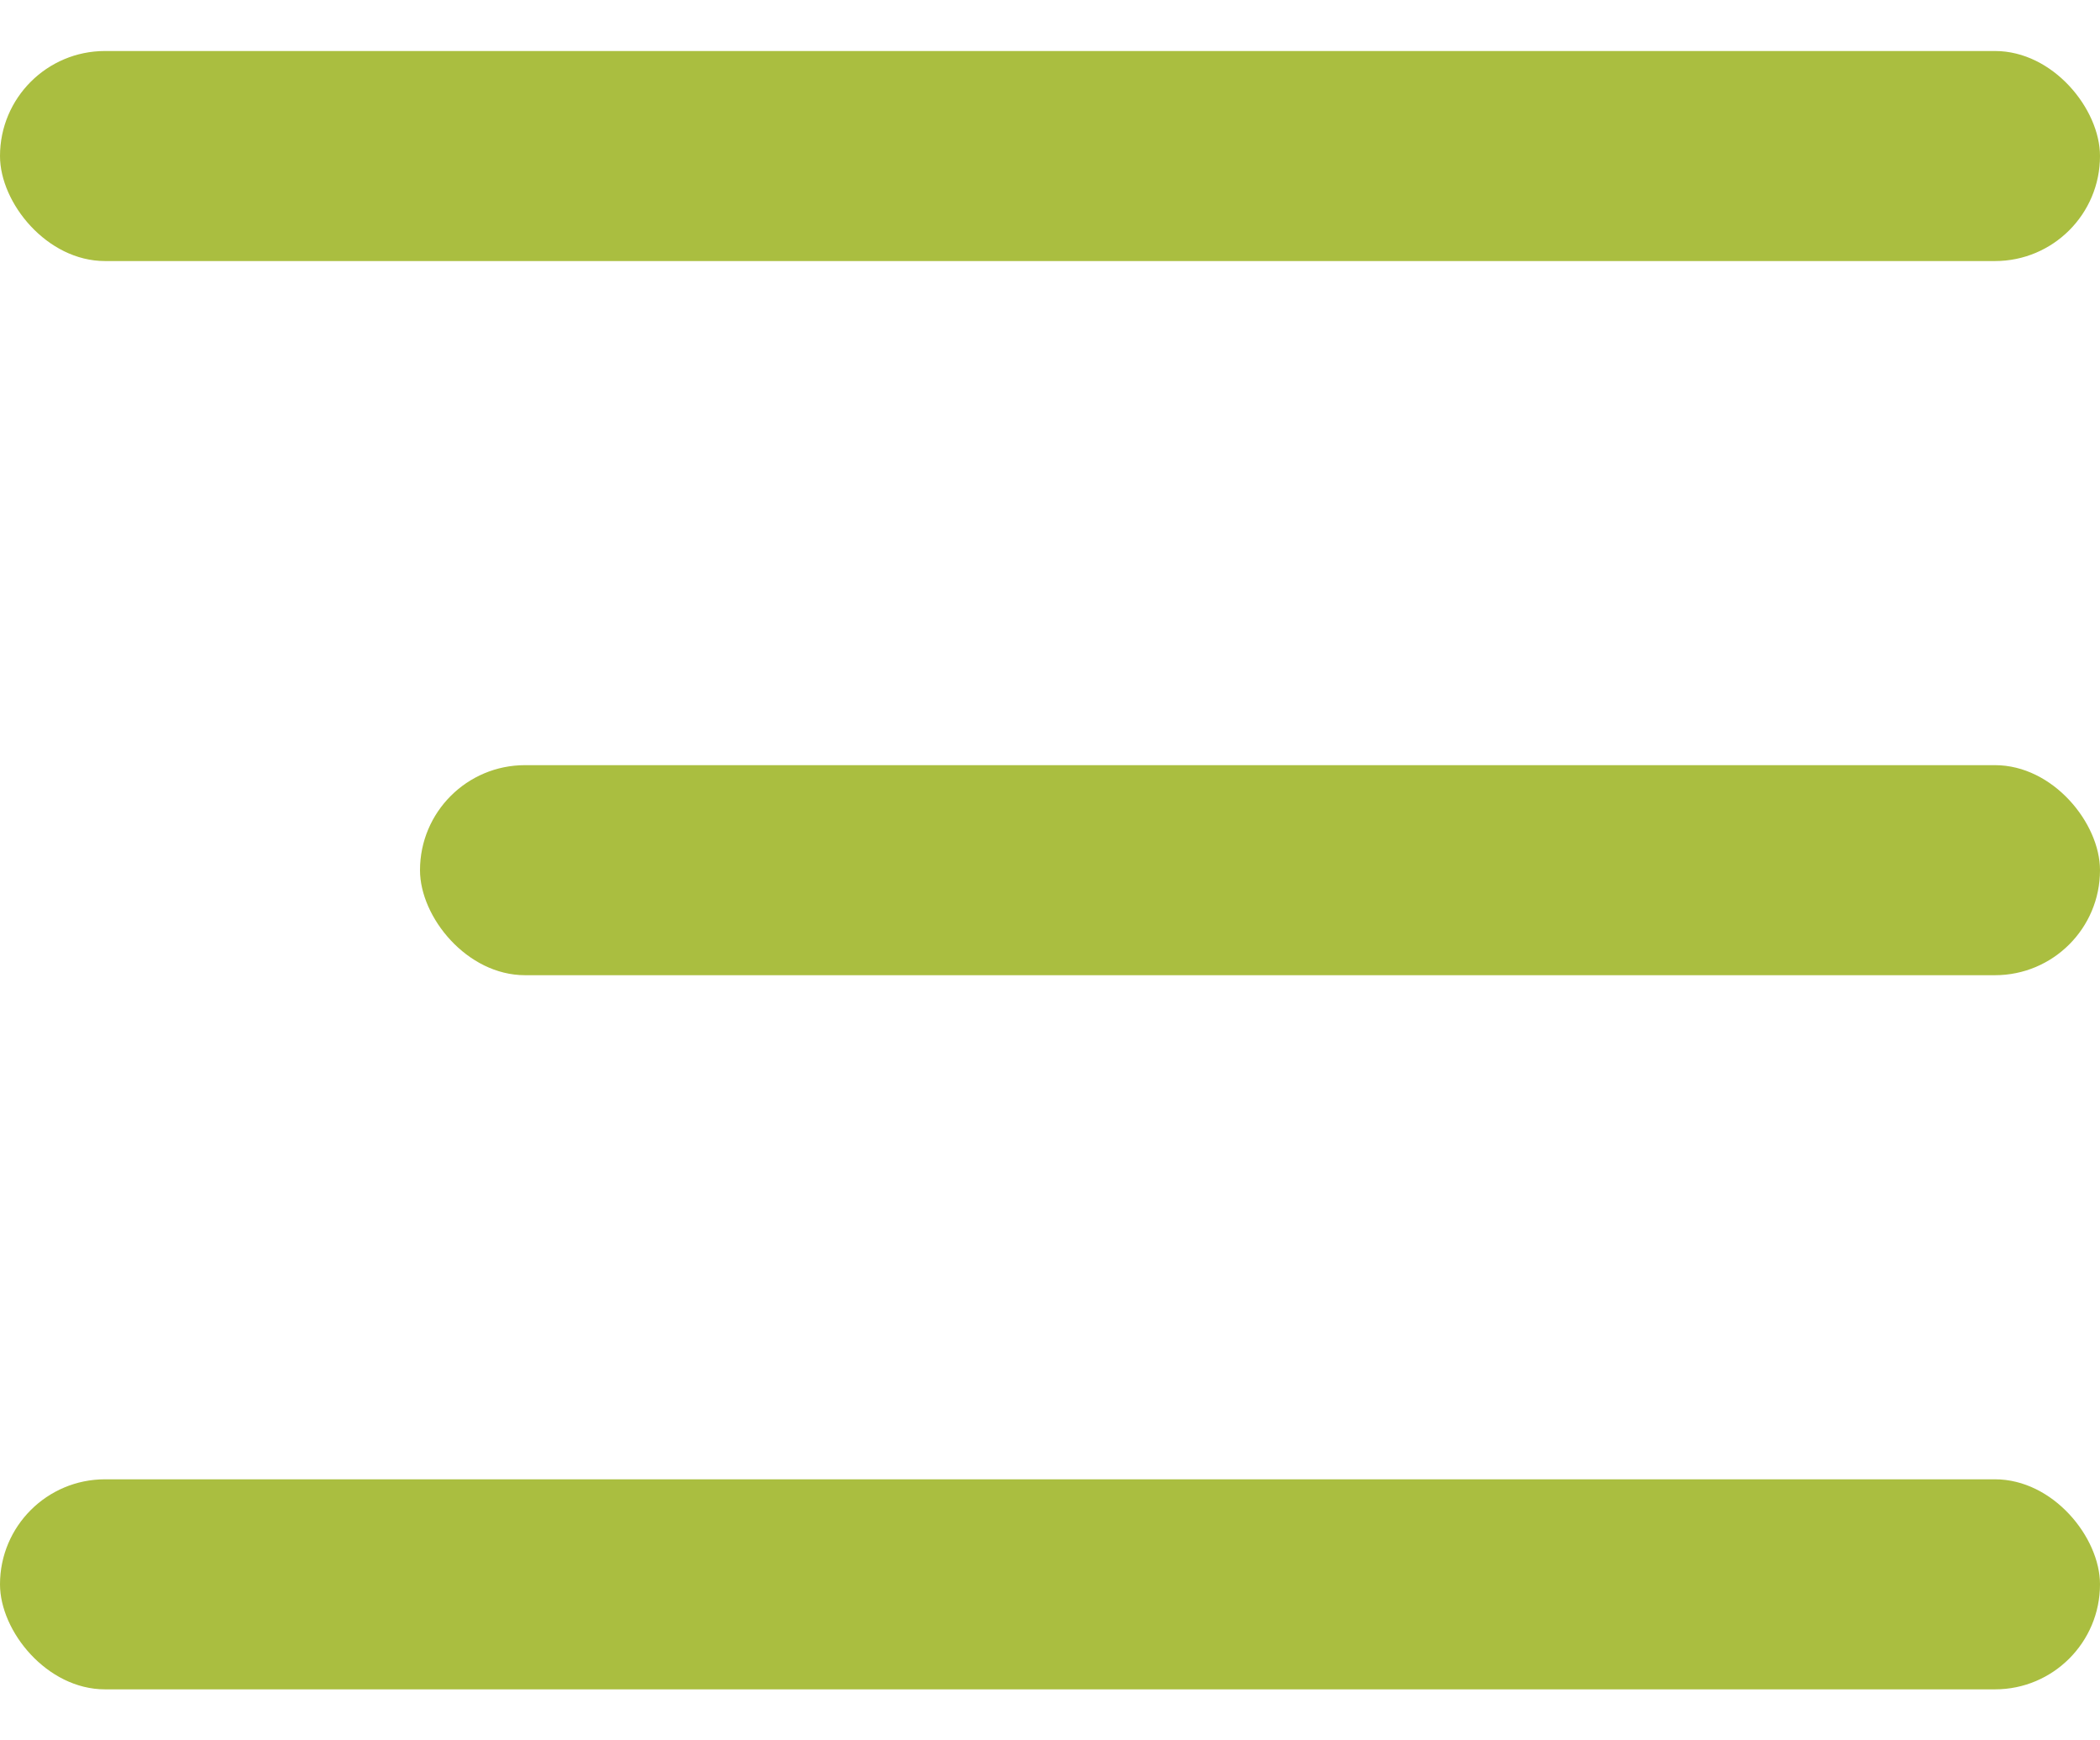 <?xml version="1.0" encoding="UTF-8"?> <svg xmlns="http://www.w3.org/2000/svg" width="35" height="29" viewBox="0 0 35 29" fill="none"> <rect y="0.85" width="35" height="3.5" rx="1.75" fill="#AABE40"></rect> <rect x="7" y="12.75" width="28" height="3.5" rx="1.75" fill="#AABE40"></rect> <rect y="24.65" width="35" height="3.5" rx="1.75" fill="#AABE40"></rect> </svg> 